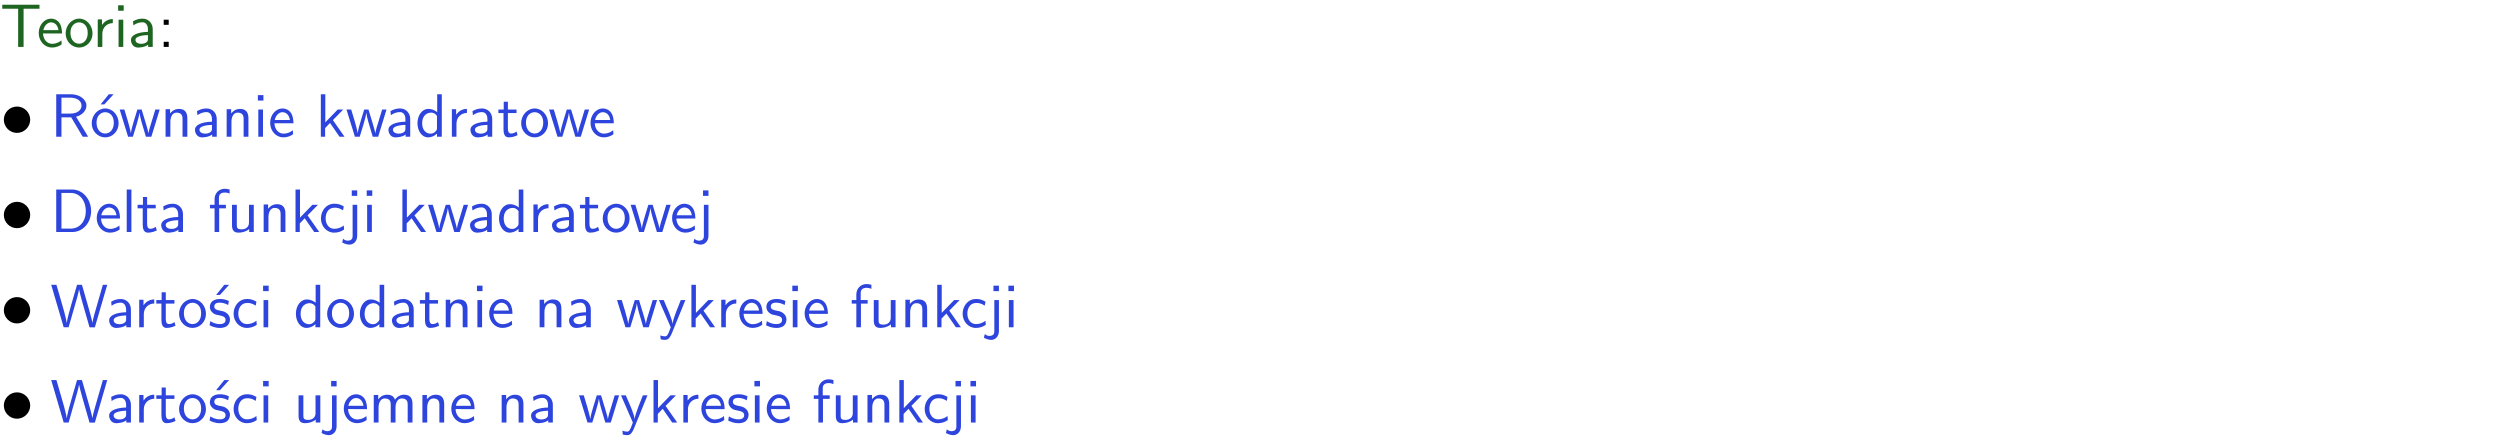 <?xml version="1.0" encoding="UTF-8"?>
<svg width="366pt" height="64pt" version="1.2" viewBox="0 0 366 64" xmlns="http://www.w3.org/2000/svg" xmlns:xlink="http://www.w3.org/1999/xlink">
 <defs>
  <symbol id="glyph0-1" overflow="visible">
   <path d="m3.453-5.594h0.797 0.328 1.203v-0.578h-5.453v0.578h1.203 0.312 0.812v5.594h0.797z"/>
  </symbol>
  <symbol id="glyph0-2" overflow="visible">
   <path d="m3.719-1.969c0-0.297-0.016-0.969-0.359-1.516-0.375-0.547-0.922-0.656-1.25-0.656-0.984 0-1.797 0.953-1.797 2.109 0 1.188 0.859 2.125 1.938 2.125 0.562 0 1.078-0.203 1.422-0.469l-0.047-0.578c-0.562 0.469-1.156 0.5-1.359 0.5-0.719 0-1.297-0.625-1.328-1.516zm-2.734-0.484c0.141-0.688 0.625-1.141 1.125-1.141 0.469 0 0.969 0.312 1.094 1.141z"/>
  </symbol>
  <symbol id="glyph0-3" overflow="visible">
   <path d="m4.203-1.969c0-1.203-0.891-2.172-1.953-2.172-1.109 0-1.984 1-1.984 2.172s0.922 2.062 1.969 2.062c1.078 0 1.969-0.906 1.969-2.062zm-1.969 1.5c-0.625 0-1.266-0.516-1.266-1.594s0.688-1.531 1.266-1.531c0.625 0 1.266 0.469 1.266 1.531s-0.609 1.594-1.266 1.594z"/>
  </symbol>
  <symbol id="glyph0-4" overflow="visible">
   <path d="m1.406-1.922c0-0.891 0.641-1.547 1.531-1.562v-0.594c-0.797 0-1.297 0.453-1.578 0.859v-0.812h-0.625v4.031h0.672z"/>
  </symbol>
  <symbol id="glyph0-5" overflow="visible">
   <path d="m1.469-6.094h-0.812v0.797h0.812zm-0.062 2.109h-0.688v3.984h0.688z"/>
  </symbol>
  <symbol id="glyph0-6" overflow="visible">
   <path d="m3.578-2.594c0-0.906-0.656-1.547-1.484-1.547-0.578 0-0.984 0.156-1.406 0.391l0.062 0.594c0.453-0.328 0.906-0.453 1.344-0.453 0.422 0 0.781 0.359 0.781 1.031v0.375c-1.344 0.031-2.484 0.406-2.484 1.188 0 0.391 0.25 1.109 1.031 1.109 0.125 0 0.969-0.016 1.484-0.422v0.328h0.672zm-0.703 1.406c0 0.172 0 0.391-0.297 0.562-0.266 0.172-0.609 0.172-0.703 0.172-0.438 0-0.828-0.203-0.828-0.578 0-0.625 1.453-0.688 1.828-0.703z"/>
  </symbol>
  <symbol id="glyph0-7" overflow="visible">
   <path d="m1.609-3.984h-0.734v0.75h0.734zm-0.734 3.234v0.75h0.734v-0.75z"/>
  </symbol>
  <symbol id="glyph0-8" overflow="visible">
   <path d="m3.766-2.922c0.922-0.266 1.516-0.906 1.516-1.641 0-0.875-0.969-1.656-2.266-1.656h-2.156v6.219h0.766v-2.844h1.422l1.688 2.844h0.797zm-2.141-0.469v-2.328h1.297c1.047 0 1.641 0.531 1.641 1.156 0 0.641-0.578 1.172-1.641 1.172z"/>
  </symbol>
  <symbol id="glyph0-9" overflow="visible">
   <path d="m4.203-1.969c0-1.203-0.891-2.172-1.953-2.172-1.109 0-1.984 1-1.984 2.172s0.922 2.062 1.969 2.062c1.078 0 1.969-0.906 1.969-2.062zm-1.969 1.5c-0.625 0-1.266-0.516-1.266-1.594s0.688-1.531 1.266-1.531c0.625 0 1.266 0.469 1.266 1.531s-0.609 1.594-1.266 1.594zm1.234-5.75h-0.703l-1.203 1.484h0.547z"/>
  </symbol>
  <symbol id="glyph0-10" overflow="visible">
   <path d="m5.984-3.984h-0.641l-0.578 1.906c-0.109 0.312-0.375 1.203-0.422 1.594-0.031-0.281-0.266-1.078-0.422-1.594l-0.578-1.906h-0.625l-0.516 1.688c-0.094 0.312-0.406 1.344-0.438 1.797-0.047-0.422-0.344-1.438-0.484-1.938l-0.469-1.547h-0.688l1.234 3.984h0.703c0.047-0.141 0.359-1.141 0.562-1.844 0.125-0.422 0.375-1.297 0.391-1.641h0.016c0.016 0.25 0.172 0.875 0.281 1.266l0.656 2.219h0.797z"/>
  </symbol>
  <symbol id="glyph0-11" overflow="visible">
   <path d="m3.906-2.672c0-0.594-0.141-1.406-1.234-1.406-0.812 0-1.25 0.609-1.297 0.672v-0.625h-0.656v4.031h0.703v-2.203c0-0.594 0.234-1.328 0.906-1.328 0.859 0 0.875 0.641 0.875 0.922v2.609h0.703z"/>
  </symbol>
  <symbol id="glyph0-12" overflow="visible">
   <path d="m2.516-2.438 1.516-1.547h-0.812l-1.812 1.875v-4.109h-0.656v6.219h0.625v-1.266l0.719-0.75 1.391 2.016h0.734z"/>
  </symbol>
  <symbol id="glyph0-13" overflow="visible">
   <path d="m3.891-6.219h-0.672v2.625c-0.469-0.391-0.969-0.484-1.312-0.484-0.891 0-1.578 0.938-1.578 2.094 0 1.172 0.688 2.078 1.531 2.078 0.297 0 0.828-0.078 1.328-0.562v0.469h0.703zm-0.703 4.969c0 0.125 0 0.297-0.297 0.547-0.203 0.188-0.422 0.25-0.656 0.25-0.562 0-1.219-0.422-1.219-1.531 0-1.188 0.781-1.547 1.312-1.547 0.391 0 0.672 0.203 0.859 0.484z"/>
  </symbol>
  <symbol id="glyph0-14" overflow="visible">
   <path d="m1.562-3.469h1.266v-0.516h-1.266v-1.141h-0.609v1.141h-0.781v0.516h0.75v2.406c0 0.531 0.125 1.156 0.75 1.156s1.078-0.219 1.312-0.328l-0.156-0.531c-0.234 0.188-0.516 0.297-0.797 0.297-0.344 0-0.469-0.281-0.469-0.75z"/>
  </symbol>
  <symbol id="glyph0-15" overflow="visible">
   <path d="m0.859-6.219v6.219h2.359c1.531 0 2.75-1.359 2.75-3.062 0-1.734-1.219-3.156-2.766-3.156zm0.766 5.719v-5.219h1.375c1.266 0 2.188 1.078 2.188 2.656 0 1.531-0.922 2.562-2.188 2.562z"/>
  </symbol>
  <symbol id="glyph0-16" overflow="visible">
   <path d="m1.406-6.219h-0.688v6.219h0.688z"/>
  </symbol>
  <symbol id="glyph0-17" overflow="visible">
   <path d="m1.578-3.469h0.984v-0.516h-1.016v-1.062c0-0.672 0.609-0.734 0.844-0.734 0.172 0 0.422 0.016 0.719 0.156v-0.594c-0.109-0.031-0.391-0.109-0.719-0.109-0.844 0-1.484 0.641-1.484 1.531v0.812h-0.672v0.516h0.672v3.469h0.672z"/>
  </symbol>
  <symbol id="glyph0-18" overflow="visible">
   <path d="m3.906-3.984h-0.703v2.609c0 0.672-0.5 0.984-1.078 0.984-0.641 0-0.703-0.234-0.703-0.625v-2.969h-0.703v3c0 0.656 0.219 1.078 0.953 1.078 0.484 0 1.125-0.141 1.562-0.531v0.438h0.672z"/>
  </symbol>
  <symbol id="glyph0-19" overflow="visible">
   <path d="m3.672-3.75c-0.531-0.297-0.828-0.391-1.375-0.391-1.25 0-1.969 1.094-1.969 2.156 0 1.109 0.812 2.078 1.938 2.078 0.484 0 0.969-0.125 1.453-0.453l-0.047-0.594c-0.469 0.359-0.953 0.484-1.406 0.484-0.734 0-1.25-0.656-1.25-1.531 0-0.703 0.344-1.562 1.297-1.562 0.453 0 0.766 0.078 1.25 0.391z"/>
  </symbol>
  <symbol id="glyph0-20" overflow="visible">
   <path d="m1.656-6.094h-0.797v0.797h0.797zm-2.203 7.625c0.438 0.25 0.844 0.312 1.078 0.312 0.562 0 1.125-0.469 1.125-1.312v-4.516h-0.672v4.594c0 0.578-0.453 0.656-0.703 0.656-0.266 0-0.5-0.094-0.688-0.281z"/>
  </symbol>
  <symbol id="glyph0-21" overflow="visible">
   <path d="m8.328-6.219h-0.641l-0.812 2.812c-0.234 0.797-0.672 2.297-0.719 2.766 0-0.016-0.062-0.484-0.656-2.531l-0.875-3.047h-0.719l-0.812 2.797c-0.203 0.688-0.641 2.25-0.688 2.766h-0.016c-0.031-0.359-0.281-1.25-0.344-1.547-0.125-0.422-0.172-0.609-0.422-1.484l-0.734-2.531h-0.766l1.828 6.219h0.719l0.891-3.109c0.203-0.656 0.578-2 0.641-2.453 0.047 0.266 0.25 1.109 0.5 1.969l1.031 3.594h0.781z"/>
  </symbol>
  <symbol id="glyph0-22" overflow="visible">
   <path d="m3.078-3.844c-0.469-0.219-0.828-0.297-1.297-0.297-0.219 0-1.484 0-1.484 1.188 0 0.438 0.266 0.719 0.484 0.891 0.281 0.203 0.469 0.234 0.969 0.328 0.328 0.062 0.844 0.172 0.844 0.656 0 0.609-0.703 0.609-0.844 0.609-0.734 0-1.234-0.328-1.391-0.438l-0.109 0.609c0.281 0.141 0.781 0.391 1.516 0.391 0.156 0 0.641 0 1.031-0.281 0.281-0.219 0.438-0.578 0.438-0.953 0-0.5-0.344-0.812-0.359-0.828-0.344-0.312-0.594-0.375-1.031-0.453-0.5-0.094-0.906-0.188-0.906-0.625 0-0.562 0.641-0.562 0.75-0.562 0.297 0 0.766 0.047 1.281 0.344zm0.031-2.375h-0.703l-1.203 1.484h0.562z"/>
  </symbol>
  <symbol id="glyph0-23" overflow="visible">
   <path d="m4-3.984h-0.672c-1.172 2.859-1.188 3.266-1.188 3.469h-0.016c-0.047-0.594-0.766-2.266-0.812-2.344l-0.484-1.125h-0.703l1.734 3.984c-0.094 0.281-0.281 0.719-0.312 0.812-0.234 0.516-0.391 0.516-0.516 0.516-0.141 0-0.438-0.031-0.703-0.141l0.062 0.578c0.188 0.047 0.438 0.078 0.641 0.078 0.312 0 0.641-0.109 1.016-1.031z"/>
  </symbol>
  <symbol id="glyph0-24" overflow="visible">
   <path d="m3.078-3.844c-0.469-0.219-0.828-0.297-1.297-0.297-0.219 0-1.484 0-1.484 1.188 0 0.438 0.266 0.719 0.484 0.891 0.281 0.203 0.469 0.234 0.969 0.328 0.328 0.062 0.844 0.172 0.844 0.656 0 0.609-0.703 0.609-0.844 0.609-0.734 0-1.234-0.328-1.391-0.438l-0.109 0.609c0.281 0.141 0.781 0.391 1.516 0.391 0.156 0 0.641 0 1.031-0.281 0.281-0.219 0.438-0.578 0.438-0.953 0-0.5-0.344-0.812-0.359-0.828-0.344-0.312-0.594-0.375-1.031-0.453-0.5-0.094-0.906-0.188-0.906-0.625 0-0.562 0.641-0.562 0.75-0.562 0.297 0 0.766 0.047 1.281 0.344z"/>
  </symbol>
  <symbol id="glyph0-25" overflow="visible">
   <path d="m6.391-2.672c0-0.609-0.141-1.406-1.219-1.406-0.547 0-1.016 0.25-1.344 0.734-0.234-0.688-0.859-0.734-1.141-0.734-0.656 0-1.078 0.359-1.312 0.688v-0.641h-0.656v4.031h0.703v-2.203c0-0.609 0.25-1.328 0.906-1.328 0.844 0 0.875 0.578 0.875 0.922v2.609h0.703v-2.203c0-0.609 0.25-1.328 0.906-1.328 0.844 0 0.875 0.578 0.875 0.922v2.609h0.703z"/>
  </symbol>
  <symbol id="glyph1-1" overflow="visible">
   <path d="m4.422-2.5c0-1.062-0.891-1.922-1.922-1.922-1.094 0-1.938 0.891-1.938 1.922 0 1.078 0.875 1.938 1.922 1.938 1.078 0 1.938-0.891 1.938-1.938z"/>
  </symbol>
  <clipPath id="clip1">
   <path d="m0 0h365.67v1h-365.67z"/>
  </clipPath>
 </defs>
 <g id="surface1">
  <g fill="#1e6521">
   <use y="6.868" xlink:href="#glyph0-1"/>
  </g>
  <g fill="#1e6521">
   <use x="5.358" y="6.868" xlink:href="#glyph0-2"/>
   <use x="9.343" y="6.868" xlink:href="#glyph0-3"/>
  </g>
  <g fill="#1e6521">
   <use x="13.575" y="6.868" xlink:href="#glyph0-4"/>
   <use x="16.639" y="6.868" xlink:href="#glyph0-5"/>
   <use x="18.781" y="6.868" xlink:href="#glyph0-6"/>
  </g>
  <g>
   <use x="23.09" y="6.868" xlink:href="#glyph0-7"/>
  </g>
  <g>
   <use y="20.019" xlink:href="#glyph1-1"/>
  </g>
  <g fill="#2d44dd">
   <use x="7.372" y="20.019" xlink:href="#glyph0-8"/>
   <use x="13.163" y="20.019" xlink:href="#glyph0-9"/>
  </g>
  <g fill="#2d44dd">
   <use x="17.395" y="20.019" xlink:href="#glyph0-10"/>
   <use x="23.521" y="20.019" xlink:href="#glyph0-11"/>
   <use x="28.154" y="20.019" xlink:href="#glyph0-6"/>
   <use x="32.464" y="20.019" xlink:href="#glyph0-11"/>
   <use x="37.097" y="20.019" xlink:href="#glyph0-5"/>
   <use x="39.239" y="20.019" xlink:href="#glyph0-2"/>
  </g>
  <g fill="#2d44dd">
   <use x="46.218" y="20.019" xlink:href="#glyph0-12"/>
   <use x="50.602" y="20.019" xlink:href="#glyph0-10"/>
  </g>
  <g fill="#2d44dd">
   <use x="56.477" y="20.019" xlink:href="#glyph0-6"/>
   <use x="60.787" y="20.019" xlink:href="#glyph0-13"/>
   <use x="65.42" y="20.019" xlink:href="#glyph0-4"/>
   <use x="68.483" y="20.019" xlink:href="#glyph0-6"/>
   <use x="72.793" y="20.019" xlink:href="#glyph0-14"/>
   <use x="76.03" y="20.019" xlink:href="#glyph0-3"/>
  </g>
  <g fill="#2d44dd">
   <use x="80.263" y="20.019" xlink:href="#glyph0-10"/>
  </g>
  <g fill="#2d44dd">
   <use x="86.138" y="20.019" xlink:href="#glyph0-2"/>
  </g>
  <g>
   <use y="33.967" xlink:href="#glyph1-1"/>
  </g>
  <g fill="#2d44dd">
   <use x="7.372" y="33.967" xlink:href="#glyph0-15"/>
   <use x="13.848" y="33.967" xlink:href="#glyph0-2"/>
   <use x="17.832" y="33.967" xlink:href="#glyph0-16"/>
   <use x="19.974" y="33.967" xlink:href="#glyph0-14"/>
   <use x="23.212" y="33.967" xlink:href="#glyph0-6"/>
  </g>
  <g fill="#2d44dd">
   <use x="30.507" y="33.967" xlink:href="#glyph0-17"/>
   <use x="33.247" y="33.967" xlink:href="#glyph0-18"/>
   <use x="37.88" y="33.967" xlink:href="#glyph0-11"/>
   <use x="42.513" y="33.967" xlink:href="#glyph0-12"/>
  </g>
  <g fill="#2d44dd">
   <use x="46.655" y="33.967" xlink:href="#glyph0-19"/>
   <use x="50.639" y="33.967" xlink:href="#glyph0-20"/>
   <use x="53.031" y="33.967" xlink:href="#glyph0-5"/>
  </g>
  <g fill="#2d44dd">
   <use x="58.159" y="33.967" xlink:href="#glyph0-12"/>
   <use x="62.542" y="33.967" xlink:href="#glyph0-10"/>
  </g>
  <g fill="#2d44dd">
   <use x="68.418" y="33.967" xlink:href="#glyph0-6"/>
   <use x="72.727" y="33.967" xlink:href="#glyph0-13"/>
   <use x="77.36" y="33.967" xlink:href="#glyph0-4"/>
   <use x="80.424" y="33.967" xlink:href="#glyph0-6"/>
   <use x="84.733" y="33.967" xlink:href="#glyph0-14"/>
   <use x="87.971" y="33.967" xlink:href="#glyph0-3"/>
  </g>
  <g fill="#2d44dd">
   <use x="92.203" y="33.967" xlink:href="#glyph0-10"/>
  </g>
  <g fill="#2d44dd">
   <use x="98.079" y="33.967" xlink:href="#glyph0-2"/>
   <use x="102.063" y="33.967" xlink:href="#glyph0-20"/>
  </g>
  <g>
   <use y="47.915" xlink:href="#glyph1-1"/>
  </g>
  <g fill="#2d44dd">
   <use x="7.372" y="47.915" xlink:href="#glyph0-21"/>
  </g>
  <g fill="#2d44dd">
   <use x="15.589" y="47.915" xlink:href="#glyph0-6"/>
  </g>
  <g fill="#2d44dd">
   <use x="19.647" y="47.915" xlink:href="#glyph0-4"/>
   <use x="22.711" y="47.915" xlink:href="#glyph0-14"/>
   <use x="25.949" y="47.915" xlink:href="#glyph0-3"/>
   <use x="30.432" y="47.915" xlink:href="#glyph0-22"/>
   <use x="33.869" y="47.915" xlink:href="#glyph0-19"/>
  </g>
  <g fill="#2d44dd">
   <use x="37.862" y="47.915" xlink:href="#glyph0-5"/>
  </g>
  <g fill="#2d44dd">
   <use x="42.99" y="47.915" xlink:href="#glyph0-13"/>
   <use x="47.623" y="47.915" xlink:href="#glyph0-3"/>
  </g>
  <g fill="#2d44dd">
   <use x="52.357" y="47.915" xlink:href="#glyph0-13"/>
   <use x="56.99" y="47.915" xlink:href="#glyph0-6"/>
   <use x="61.3" y="47.915" xlink:href="#glyph0-14"/>
   <use x="64.537" y="47.915" xlink:href="#glyph0-11"/>
   <use x="69.17" y="47.915" xlink:href="#glyph0-5"/>
  </g>
  <g fill="#2d44dd">
   <use x="71.303" y="47.915" xlink:href="#glyph0-2"/>
  </g>
  <g fill="#2d44dd">
   <use x="78.283" y="47.915" xlink:href="#glyph0-11"/>
   <use x="82.916" y="47.915" xlink:href="#glyph0-6"/>
  </g>
  <g fill="#2d44dd">
   <use x="90.211" y="47.915" xlink:href="#glyph0-10"/>
   <use x="96.338" y="47.915" xlink:href="#glyph0-23"/>
   <use x="100.472" y="47.915" xlink:href="#glyph0-12"/>
   <use x="104.856" y="47.915" xlink:href="#glyph0-4"/>
   <use x="107.919" y="47.915" xlink:href="#glyph0-2"/>
   <use x="111.904" y="47.915" xlink:href="#glyph0-24"/>
   <use x="115.341" y="47.915" xlink:href="#glyph0-5"/>
   <use x="117.483" y="47.915" xlink:href="#glyph0-2"/>
  </g>
  <g fill="#2d44dd">
   <use x="124.462" y="47.915" xlink:href="#glyph0-17"/>
   <use x="127.203" y="47.915" xlink:href="#glyph0-18"/>
  </g>
  <g fill="#2d44dd">
   <use x="131.827" y="47.915" xlink:href="#glyph0-11"/>
   <use x="136.459" y="47.915" xlink:href="#glyph0-12"/>
  </g>
  <g fill="#2d44dd">
   <use x="140.601" y="47.915" xlink:href="#glyph0-19"/>
   <use x="144.586" y="47.915" xlink:href="#glyph0-20"/>
   <use x="146.977" y="47.915" xlink:href="#glyph0-5"/>
  </g>
  <g>
   <use y="61.862" xlink:href="#glyph1-1"/>
  </g>
  <g fill="#2d44dd">
   <use x="7.372" y="61.862" xlink:href="#glyph0-21"/>
  </g>
  <g fill="#2d44dd">
   <use x="15.589" y="61.862" xlink:href="#glyph0-6"/>
  </g>
  <g fill="#2d44dd">
   <use x="19.647" y="61.862" xlink:href="#glyph0-4"/>
   <use x="22.711" y="61.862" xlink:href="#glyph0-14"/>
   <use x="25.949" y="61.862" xlink:href="#glyph0-3"/>
   <use x="30.432" y="61.862" xlink:href="#glyph0-22"/>
   <use x="33.869" y="61.862" xlink:href="#glyph0-19"/>
  </g>
  <g fill="#2d44dd">
   <use x="37.862" y="61.862" xlink:href="#glyph0-5"/>
  </g>
  <g fill="#2d44dd">
   <use x="42.99" y="61.862" xlink:href="#glyph0-18"/>
   <use x="47.623" y="61.862" xlink:href="#glyph0-20"/>
   <use x="50.014" y="61.862" xlink:href="#glyph0-2"/>
   <use x="53.999" y="61.862" xlink:href="#glyph0-25"/>
   <use x="61.122" y="61.862" xlink:href="#glyph0-11"/>
   <use x="65.755" y="61.862" xlink:href="#glyph0-2"/>
  </g>
  <g fill="#2d44dd">
   <use x="72.725" y="61.862" xlink:href="#glyph0-11"/>
   <use x="77.358" y="61.862" xlink:href="#glyph0-6"/>
  </g>
  <g fill="#2d44dd">
   <use x="84.653" y="61.862" xlink:href="#glyph0-10"/>
  </g>
  <g fill="#2d44dd">
   <use x="90.789" y="61.862" xlink:href="#glyph0-23"/>
   <use x="94.924" y="61.862" xlink:href="#glyph0-12"/>
   <use x="99.307" y="61.862" xlink:href="#glyph0-4"/>
  </g>
  <g fill="#2d44dd">
   <use x="102.362" y="61.862" xlink:href="#glyph0-2"/>
  </g>
  <g fill="#2d44dd">
   <use x="106.356" y="61.862" xlink:href="#glyph0-24"/>
   <use x="109.792" y="61.862" xlink:href="#glyph0-5"/>
   <use x="111.935" y="61.862" xlink:href="#glyph0-2"/>
  </g>
  <g fill="#2d44dd">
   <use x="118.905" y="61.862" xlink:href="#glyph0-17"/>
   <use x="121.645" y="61.862" xlink:href="#glyph0-18"/>
   <use x="126.278" y="61.862" xlink:href="#glyph0-11"/>
   <use x="130.911" y="61.862" xlink:href="#glyph0-12"/>
  </g>
  <g fill="#2d44dd">
   <use x="135.044" y="61.862" xlink:href="#glyph0-19"/>
   <use x="139.028" y="61.862" xlink:href="#glyph0-20"/>
   <use x="141.42" y="61.862" xlink:href="#glyph0-5"/>
  </g>
 </g>
</svg>
